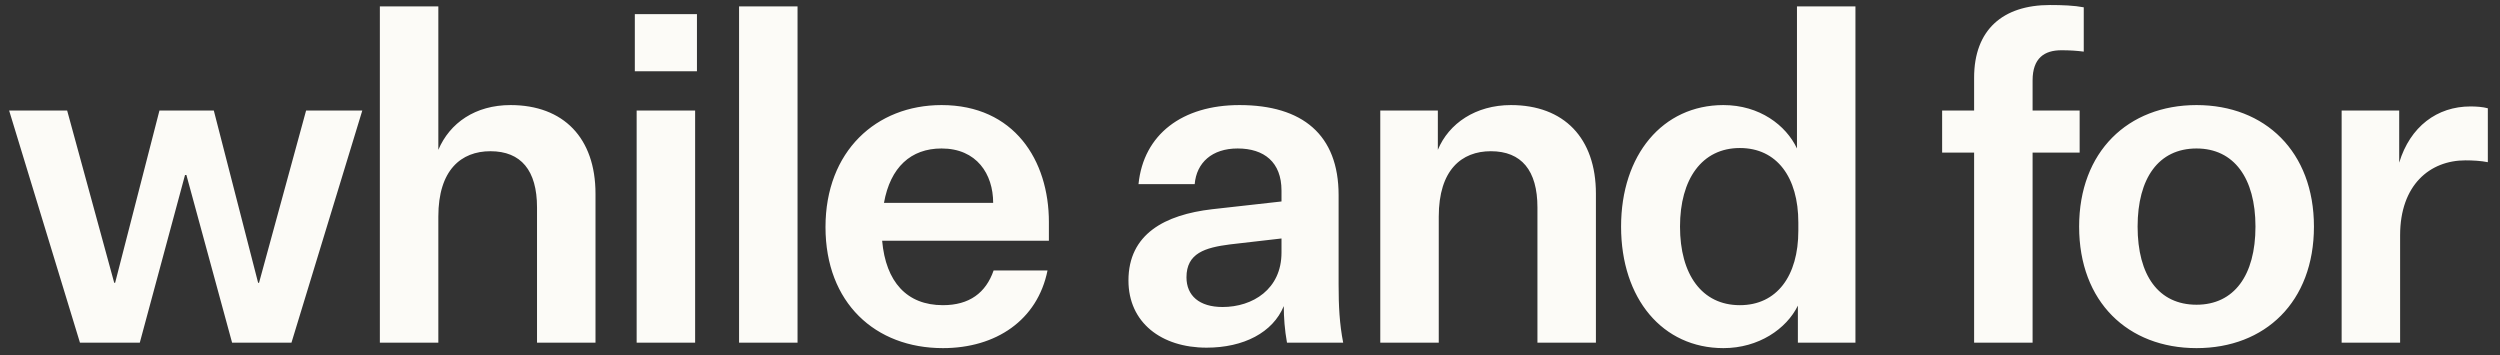 <svg width="197" height="28" viewBox="0 0 197 28" fill="none" xmlns="http://www.w3.org/2000/svg">
<rect x="0" y="0" width="197" height="28" fill="#333333" stroke="none"/>
<g style="mix-blend-mode:difference">
<path d="M16.848 8.712L20.34 22.284H20.412L24.12 8.712H28.548L22.968 27H18.288L14.688 13.788H14.58L11.016 27H6.3L0.72 8.712H5.292L9 22.284H9.072L12.564 8.712H16.848ZM34.541 11.808C35.441 9.684 37.457 8.28 40.229 8.28C44.405 8.28 46.925 10.872 46.925 15.264V27H42.317V16.344C42.317 13.428 41.057 11.916 38.645 11.916C36.341 11.916 34.541 13.392 34.541 17.064V27H29.933V0.504H34.541V11.808ZM50.024 5.616V1.116H54.92V5.616H50.024ZM50.168 27V8.712H54.776V27H50.168ZM62.846 27H58.238V0.504H62.846V27ZM82.545 21.312C81.753 25.236 78.477 27.432 74.301 27.432C68.973 27.432 65.049 23.868 65.049 17.892C65.049 11.916 69.045 8.28 74.193 8.28C79.917 8.28 82.653 12.636 82.653 17.496V18.972H69.513C69.801 22.212 71.457 24.048 74.301 24.048C76.389 24.048 77.685 23.076 78.297 21.312H82.545ZM74.193 11.7C71.781 11.7 70.161 13.176 69.657 15.984H78.261C78.261 13.716 76.965 11.7 74.193 11.7ZM101.414 27C101.234 25.992 101.162 25.02 101.162 24.12C100.298 26.208 97.994 27.396 95.078 27.396C91.514 27.396 88.922 25.416 88.922 22.104C88.922 18.432 91.802 16.92 95.51 16.488L100.982 15.876V15.012C100.982 12.78 99.614 11.7 97.526 11.7C95.51 11.7 94.286 12.816 94.142 14.508H89.714C90.11 10.584 93.17 8.28 97.67 8.28C102.638 8.28 105.482 10.62 105.482 15.372V22.428C105.482 24.12 105.554 25.524 105.842 27H101.414ZM96.338 24.192C98.714 24.192 100.982 22.788 100.982 19.908V18.792L96.914 19.26C94.97 19.512 93.494 19.944 93.494 21.852C93.494 23.292 94.502 24.192 96.338 24.192ZM113.302 8.712V11.808C114.166 9.72 116.29 8.28 119.062 8.28C123.238 8.28 125.758 10.872 125.758 15.264V27H121.15V16.344C121.15 13.428 119.89 11.916 117.478 11.916C115.174 11.916 113.374 13.392 113.374 17.064V27H108.766V8.712H113.302ZM141.673 27V24.084C140.773 25.92 138.577 27.432 135.805 27.432C131.017 27.432 127.741 23.544 127.741 17.856C127.741 12.204 131.017 8.28 135.805 8.28C138.649 8.28 140.737 9.864 141.601 11.7V0.504H146.209V27H141.673ZM141.709 18.18V17.532C141.709 13.968 140.017 11.664 137.101 11.664C134.113 11.664 132.385 14.112 132.385 17.856C132.385 21.636 134.113 24.048 137.101 24.048C140.017 24.048 141.709 21.744 141.709 18.18ZM155.56 12.024H153.04V8.712H155.56V6.12C155.56 2.34 157.828 0.396 161.536 0.396C162.508 0.396 163.444 0.432 164.2 0.576V4.068C163.66 3.996 163.084 3.96 162.436 3.96C161.104 3.96 160.168 4.572 160.168 6.336V8.712H163.876V12.024H160.168V27H155.56V12.024ZM182.339 17.856C182.339 23.796 178.487 27.432 173.087 27.432C167.687 27.432 163.835 23.796 163.835 17.856C163.835 11.952 167.687 8.28 173.087 8.28C178.487 8.28 182.339 11.952 182.339 17.856ZM168.443 17.856C168.443 21.708 170.099 24.012 173.087 24.012C176.039 24.012 177.731 21.708 177.731 17.856C177.731 14.04 176.039 11.7 173.087 11.7C170.099 11.7 168.443 14.04 168.443 17.856ZM196.041 8.532V12.78C195.501 12.672 194.853 12.636 194.277 12.636C191.469 12.636 189.129 14.58 189.129 18.54V27H184.521V8.712H189.057V12.816C189.921 9.972 192.045 8.388 194.673 8.388C195.141 8.388 195.645 8.424 196.041 8.532Z" fill="#FCFBF7"/>
</g>
</svg>
